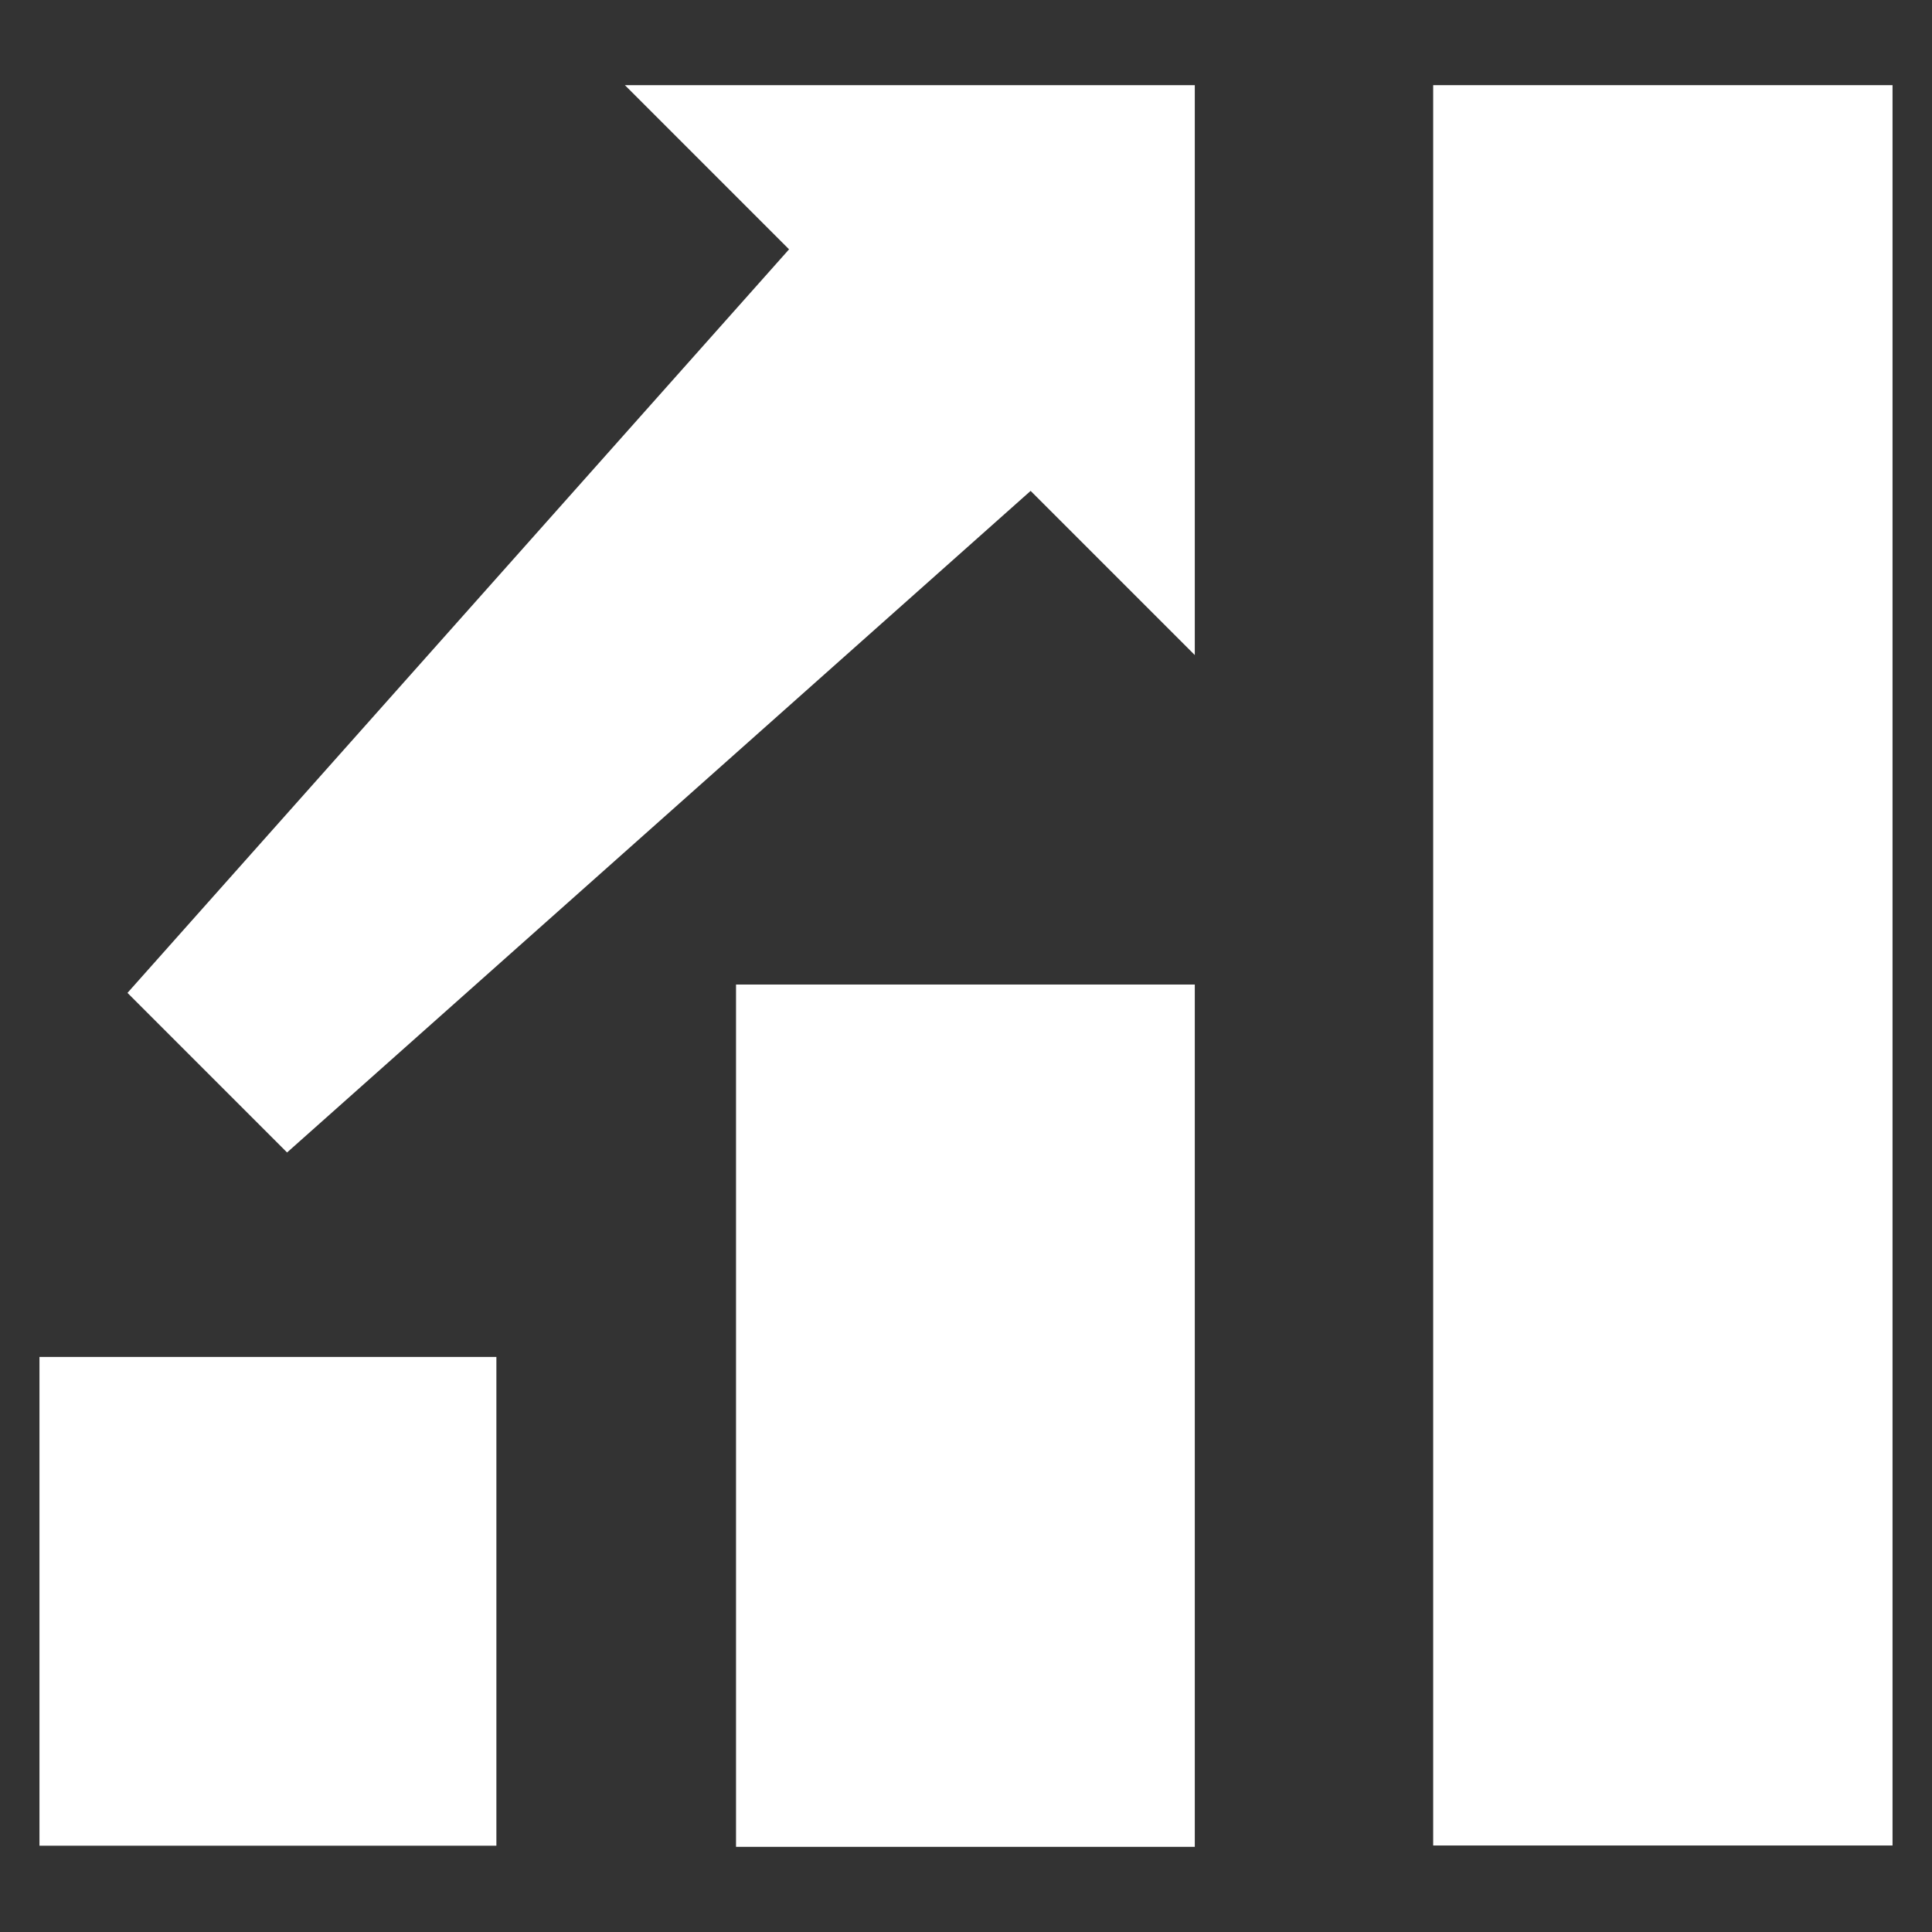 <?xml version="1.0" encoding="UTF-8" standalone="no"?> 
<svg id="Layer_1" data-name="Layer 1" xmlns="http://www.w3.org/2000/svg" viewBox="0 0 128 128">
  <rect x="0" y="0" width="128" height="128" fill="#333333" stroke="none"/>
  <defs>
    <style>
      .cls-1 { fill: #FFFFFF; } /* Changed fill to white */
      .cls-2 { fill: #FFFFFF; } /* Changed fill to white */
    </style>
  </defs>
  <title>b</title>
  <polygon class="cls-1" points="79.158 5.642 41.401 5.642 52.277 16.519 8.446 65.781 19.019 76.354 68.281 32.523 79.158 43.4 79.158 5.642"/>
  <path class="cls-2" d="M94.952,122.269V5.642h30.433V122.269Z"/>
  <path class="cls-2" d="M79.158,122.358H48.764V65.228H79.158Z"/>
  <path class="cls-2" d="M2.615,89.901H32.887v32.382H2.615Z"/>
</svg>
